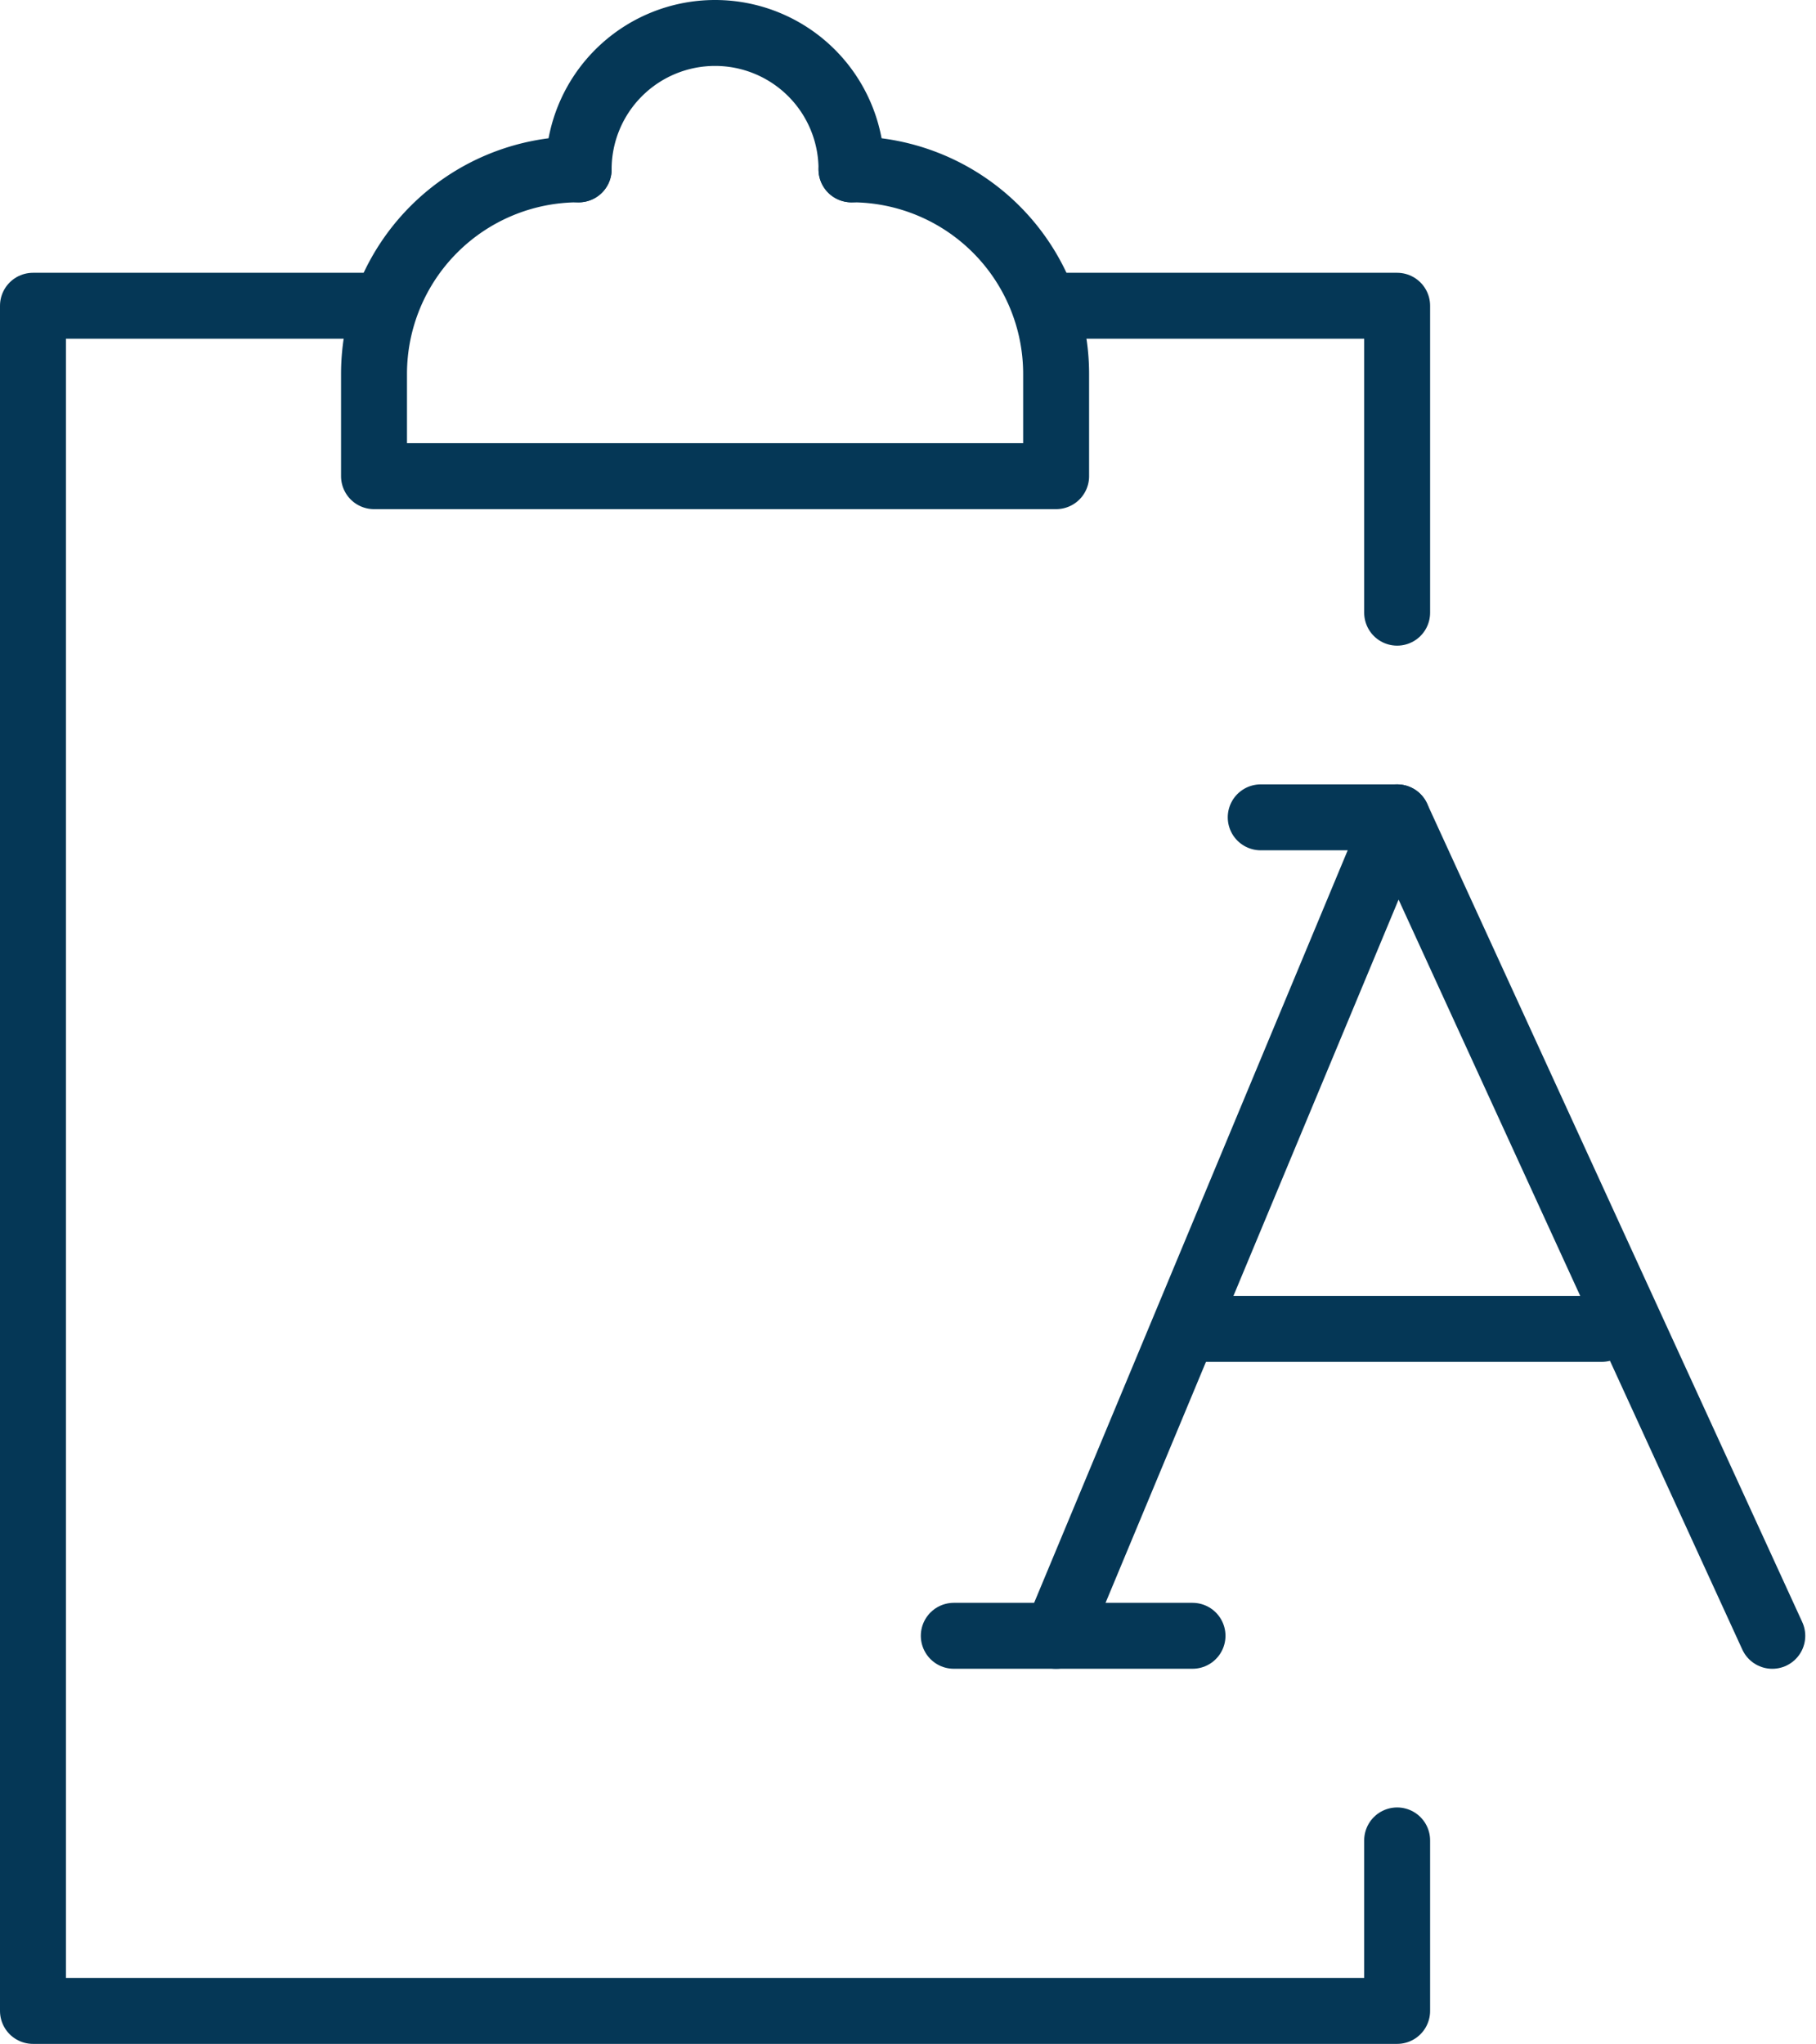 <svg xmlns="http://www.w3.org/2000/svg" width="55.084" height="62" viewBox="0 0 55.084 62">
  <g id="Group_2" data-name="Group 2" transform="translate(-533.004 -356.873)">
    <path id="Path_1" data-name="Path 1" d="M308.379,988.552v5.172H267V942h10.117" transform="translate(267.004 -575.852)" fill="none" stroke="#053756" stroke-linecap="round" stroke-linejoin="round" stroke-width="2"/>
    <path id="Path_2" data-name="Path 2" d="M297.22,942h10.117v9.31" transform="translate(268.046 -575.852)" fill="none" stroke="#053756" stroke-linecap="round" stroke-linejoin="round" stroke-width="2"/>
    <path id="Path_3" data-name="Path 3" d="M283,938.138a4.138,4.138,0,1,1,8.276,0" transform="translate(267.556 -576.127)" fill="none" stroke="#053756" stroke-linecap="round" stroke-linejoin="round" stroke-width="2"/>
    <path id="Path_4" data-name="Path 4" d="M283.207,938A6.207,6.207,0,0,0,277,944.207v3.1h20.69v-3.1A6.207,6.207,0,0,0,291.483,938" transform="translate(267.349 -575.99)" fill="none" stroke="#053756" stroke-linecap="round" stroke-linejoin="round" stroke-width="2"/>
    <path id="Path_5" data-name="Path 5" d="M318.724,981.828,307.345,957h0L297,981.828" transform="translate(268.038 -575.334)" fill="none" stroke="#053756" stroke-linecap="round" stroke-linejoin="round" stroke-width="2"/>
    <line id="Line_1" data-name="Line 1" x2="12.414" transform="translate(569.176 397.183)" fill="none" stroke="#053756" stroke-linecap="round" stroke-linejoin="round" stroke-width="2"/>
    <line id="Line_2" data-name="Line 2" x2="7.241" transform="translate(561.935 406.493)" fill="none" stroke="#053756" stroke-linecap="round" stroke-linejoin="round" stroke-width="2"/>
    <line id="Line_3" data-name="Line 3" x2="4.138" transform="translate(571.245 381.666)" fill="none" stroke="#053756" stroke-linecap="round" stroke-linejoin="round" stroke-width="2"/>
  </g>
</svg>
